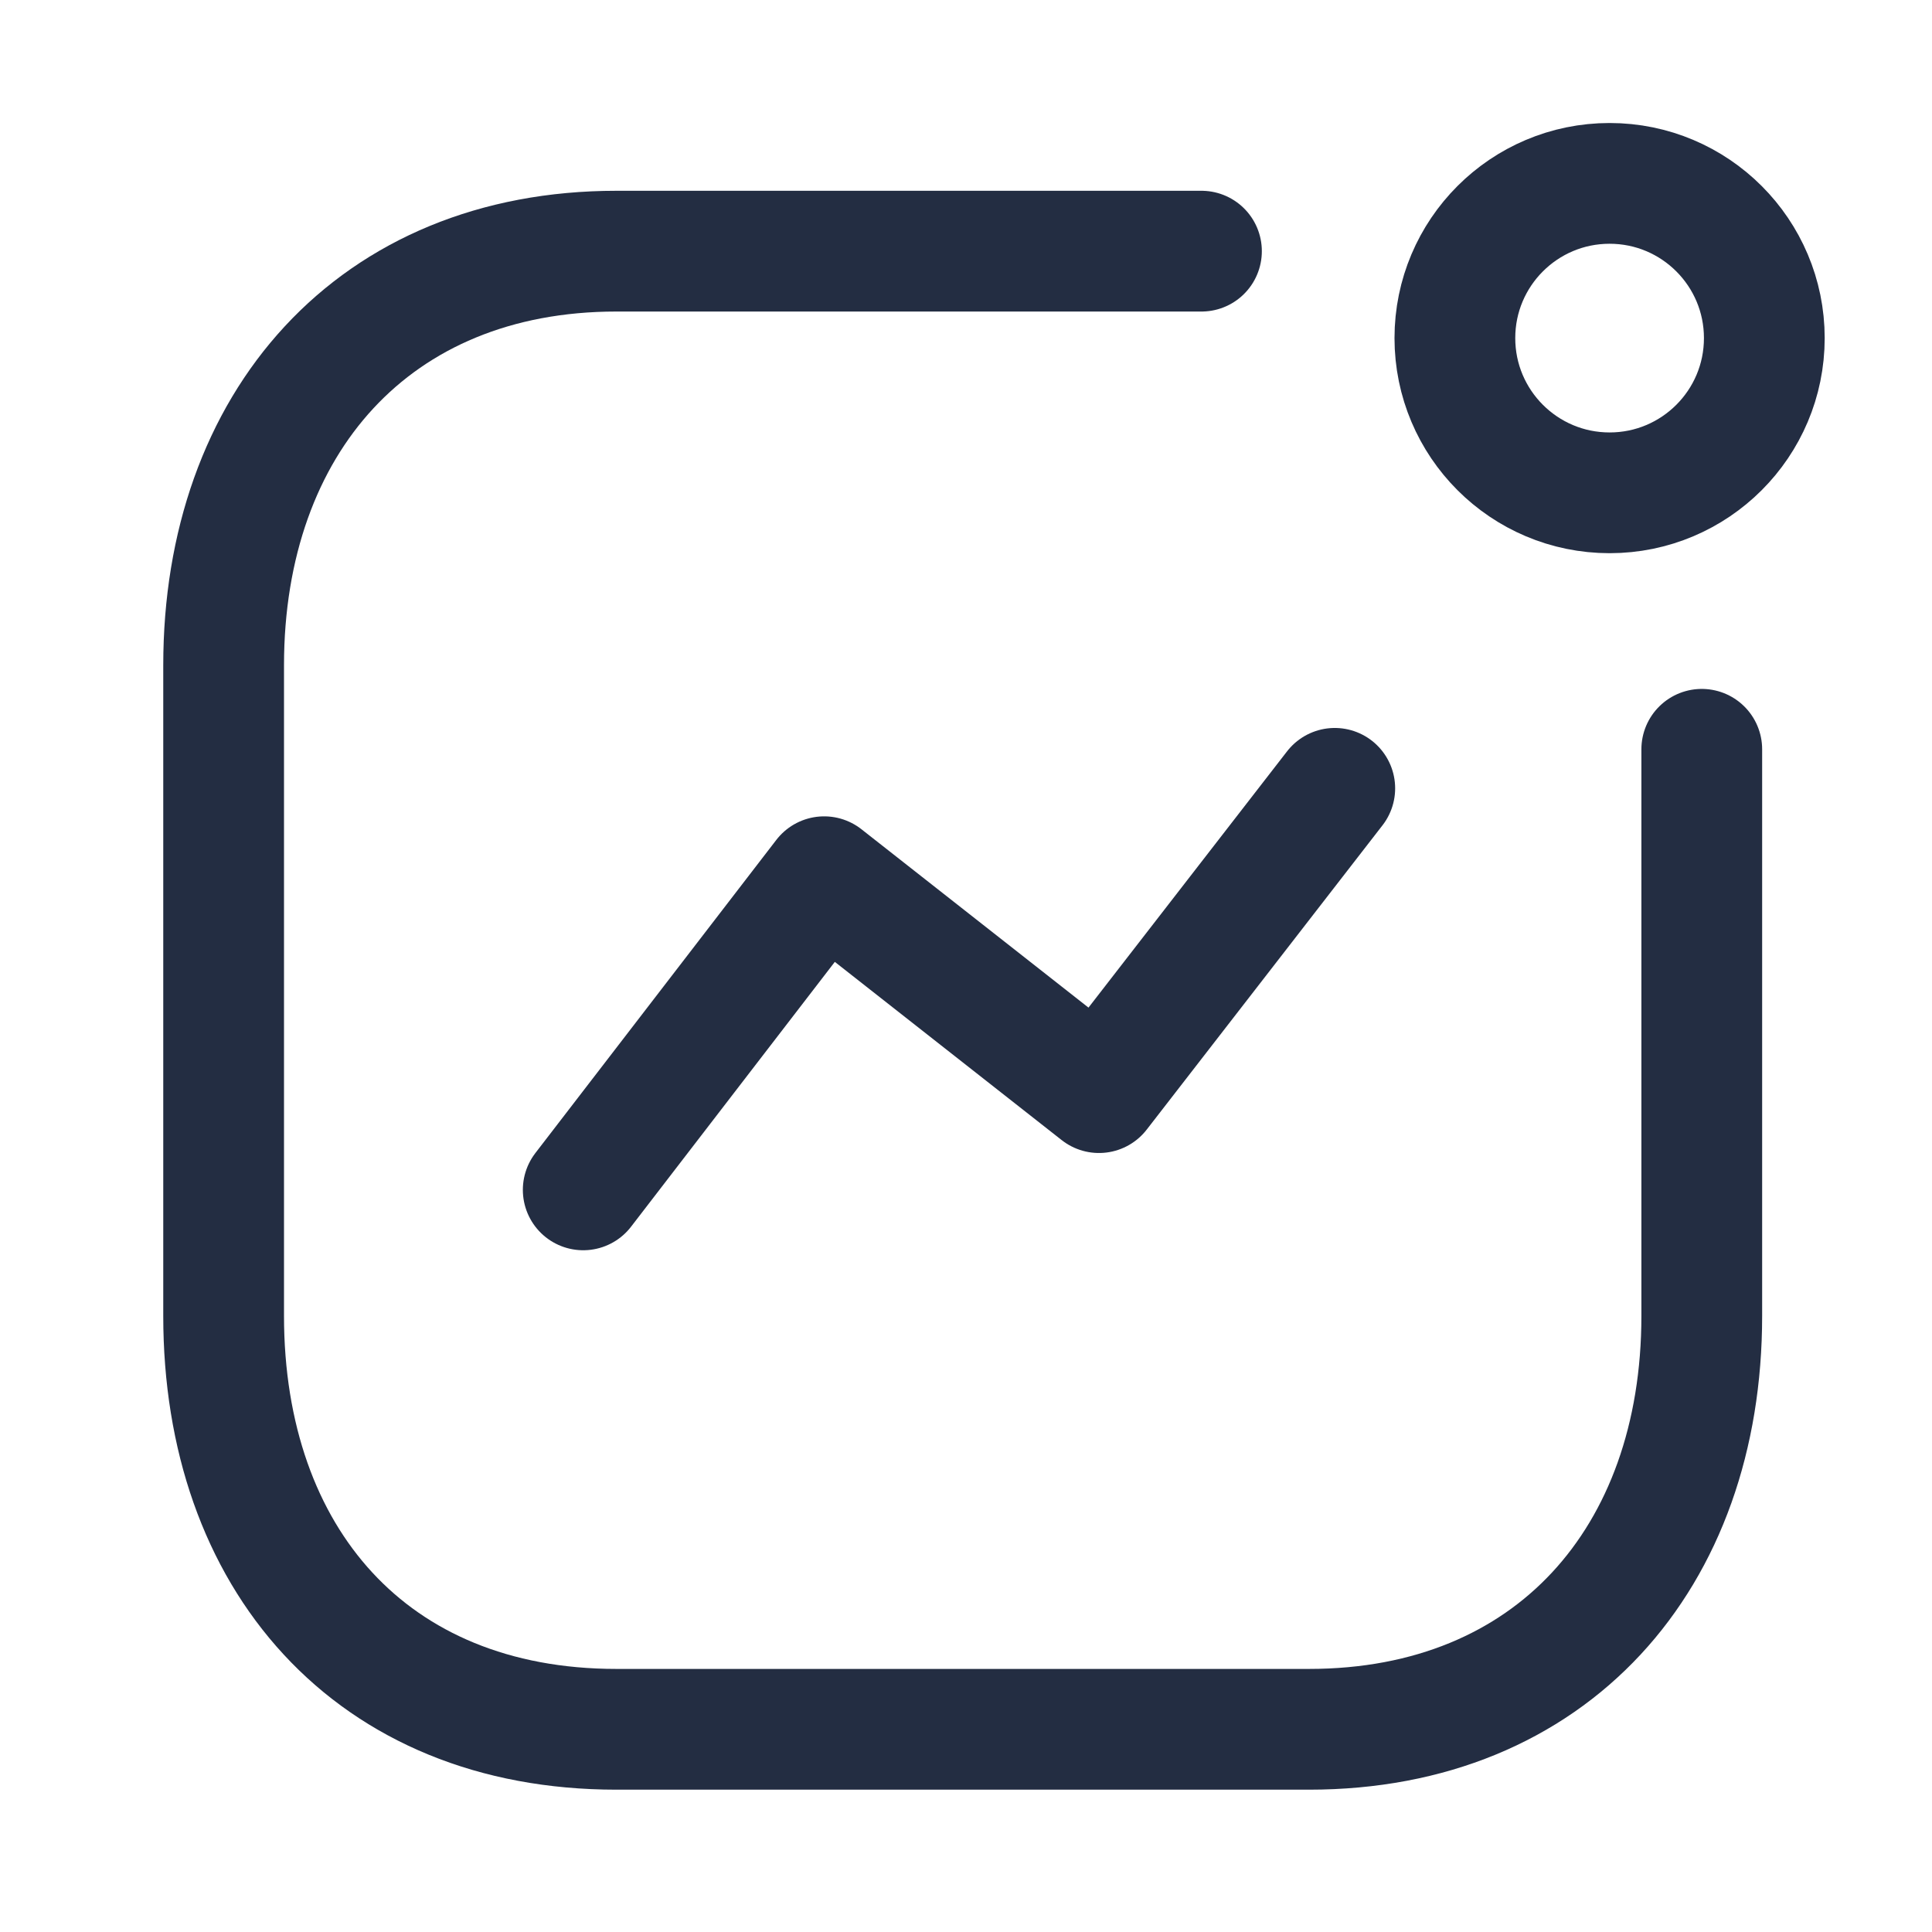<svg width="24" height="24" viewBox="0 0 24 24" fill="none" xmlns="http://www.w3.org/2000/svg">
<path d="M7.245 14.781L10.238 10.891L13.652 13.573L16.581 9.793" stroke="#232D42" stroke-width="1.5" stroke-linecap="round" stroke-linejoin="round"/>
<circle cx="19.995" cy="4.2" r="1.922" stroke="#232D42" stroke-width="1.5" stroke-linecap="round" stroke-linejoin="round"/>
<path d="M14.925 3.12H7.657C4.646 3.12 2.778 5.253 2.778 8.264V16.347C2.778 19.358 4.609 21.482 7.657 21.482H16.261C19.273 21.482 21.14 19.358 21.14 16.347V9.308" stroke="#232D42" stroke-width="1.5" stroke-linecap="round" stroke-linejoin="round"/>
</svg>
